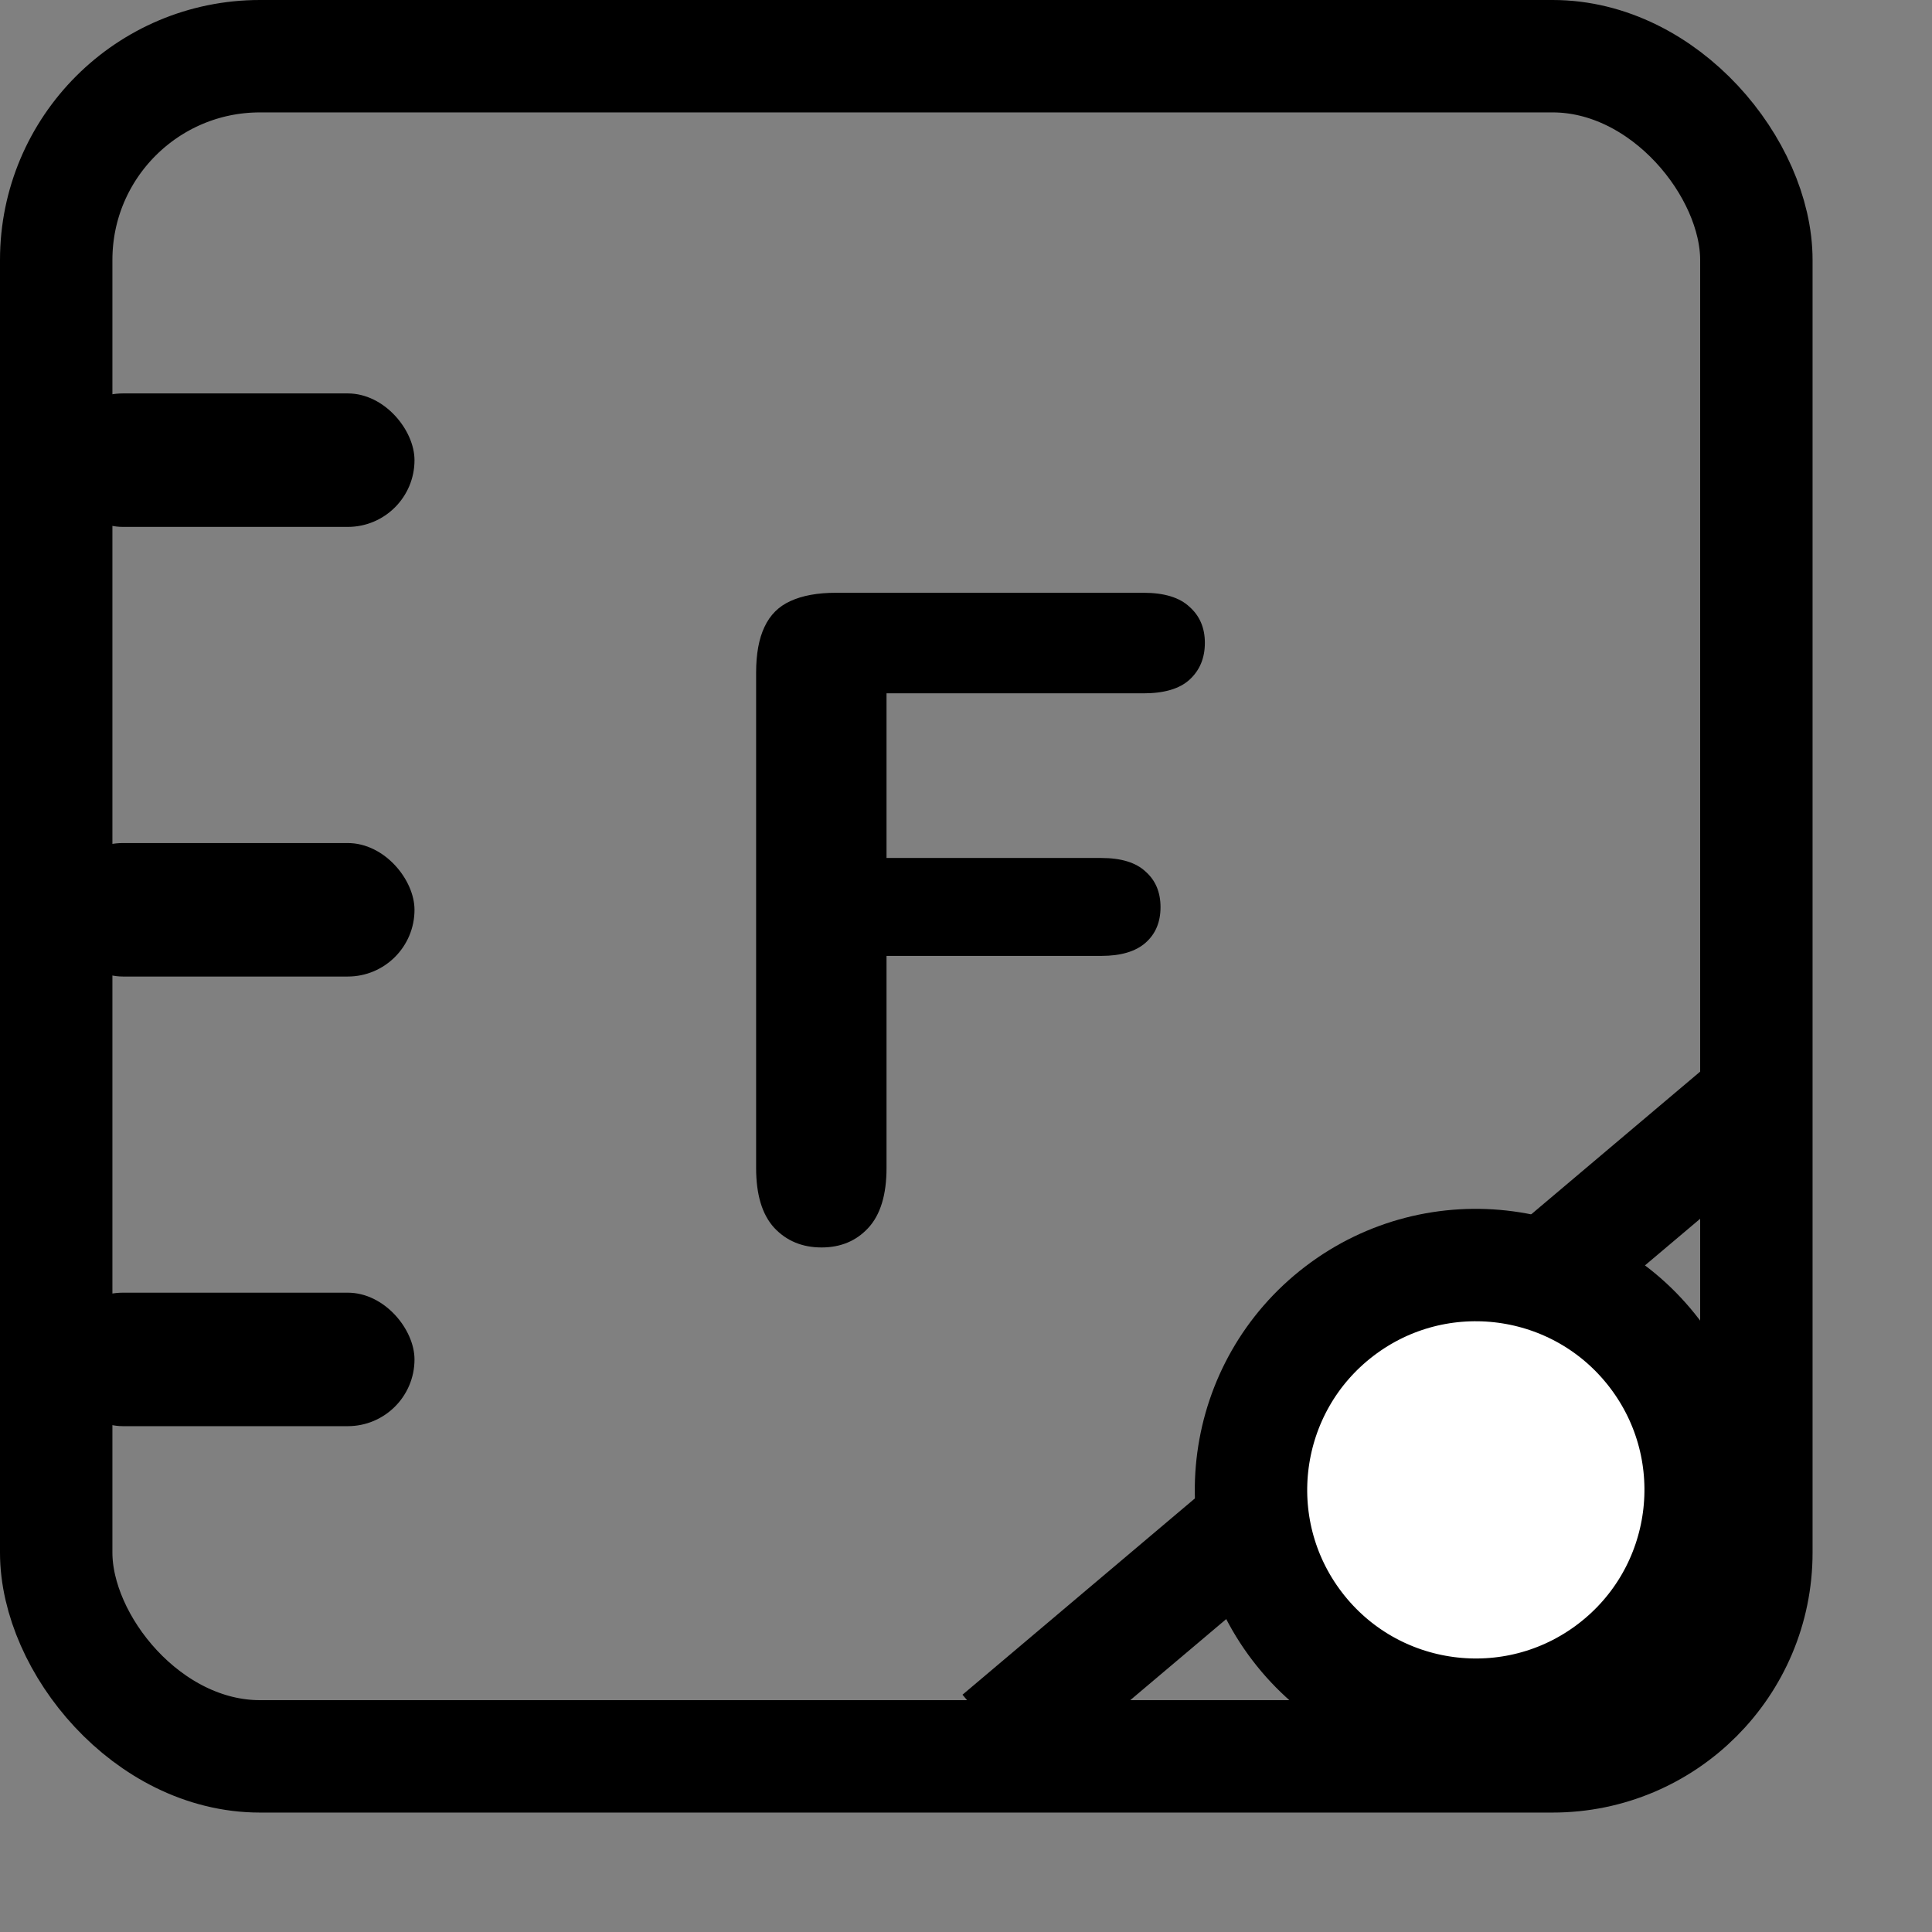 <!-- <svg xmlns="http://www.w3.org/2000/svg" fill="none" viewBox="0 0 128 128">
    <path d="M50.4 78.5a75.1 75.1 0 0 0-28.5 6.9l24.2-65.7c.7-2 1.9-3.2 3.4-3.2h29c1.5 0 2.7 1.2 3.4 3.2l24.2 65.7s-11.6-7-28.5-7L67 45.5c-.4-1.7-1.6-2.8-2.9-2.8-1.3 0-2.5 1.1-2.9 2.7L50.4 78.5Zm-1.1 28.2Zm-4.2-20.2c-2 6.6-.6 15.8 4.2 20.2a17.5 17.5 0 0 1 .2-.7 5.5 5.5 0 0 1 5.7-4.5c2.8.1 4.3 1.5 4.7 4.7.2 1.1.2 2.3.2 3.5v.4c0 2.7.7 5.2 2.2 7.4a13 13 0 0 0 5.7 4.9v-.3l-.2-.3c-1.8-5.6-.5-9.5 4.4-12.8l1.5-1a73 73 0 0 0 3.2-2.2 16 16 0 0 0 6.8-11.4c.3-2 .1-4-.6-6l-.8.6-1.6 1a37 37 0 0 1-22.4 2.7c-5-.7-9.7-2-13.2-6.2Z" />
    <style>
        path { fill: #000; }
        @media (prefers-color-scheme: dark) {
            path { fill: #FFF; }
        }
    </style>
</svg> -->


<svg width="50" height="50" viewBox="0 0 275 275" fill="none" xmlns="http://www.w3.org/2000/svg">
    <rect x="0" y="0" width="275" height="275" fill="#808080" stroke="none"/>
    <rect x="8" y="8" width="242" height="242" rx="29" stroke="black" stroke-width="16"/>
    <line x1="250.162" y1="156.112" x2="142.162" y2="247.337" stroke="black" stroke-width="16"/>
    <circle cx="210.068" cy="212.068" r="32" transform="rotate(-37.374 210.068 212.068)" fill="white" stroke="black" stroke-width="16"/>
    <path d="M162.75 98.688H126.188V122.125H156.75C159.583 122.125 161.688 122.771 163.062 124.062C164.479 125.312 165.188 127 165.188 129.125C165.188 131.25 164.479 132.938 163.062 134.188C161.646 135.438 159.542 136.062 156.75 136.062H126.188V166.25C126.188 170.083 125.312 172.938 123.562 174.812C121.854 176.646 119.646 177.562 116.938 177.562C114.188 177.562 111.938 176.625 110.188 174.75C108.479 172.875 107.625 170.042 107.625 166.25V95.75C107.625 93.083 108.021 90.917 108.812 89.25C109.604 87.542 110.833 86.312 112.5 85.562C114.208 84.771 116.375 84.375 119 84.375H162.75C165.708 84.375 167.896 85.042 169.312 86.375C170.771 87.667 171.5 89.375 171.5 91.5C171.5 93.667 170.771 95.417 169.312 96.75C167.896 98.042 165.708 98.688 162.75 98.688Z" fill="black"/>
    <rect x="8" y="56" width="51" height="19" rx="9.5" fill="black"/>
    <rect x="8" y="120" width="51" height="19" rx="9.5" fill="black"/>
    <rect x="8" y="184" width="51" height="19" rx="9.5" fill="black"/>
    </svg>
